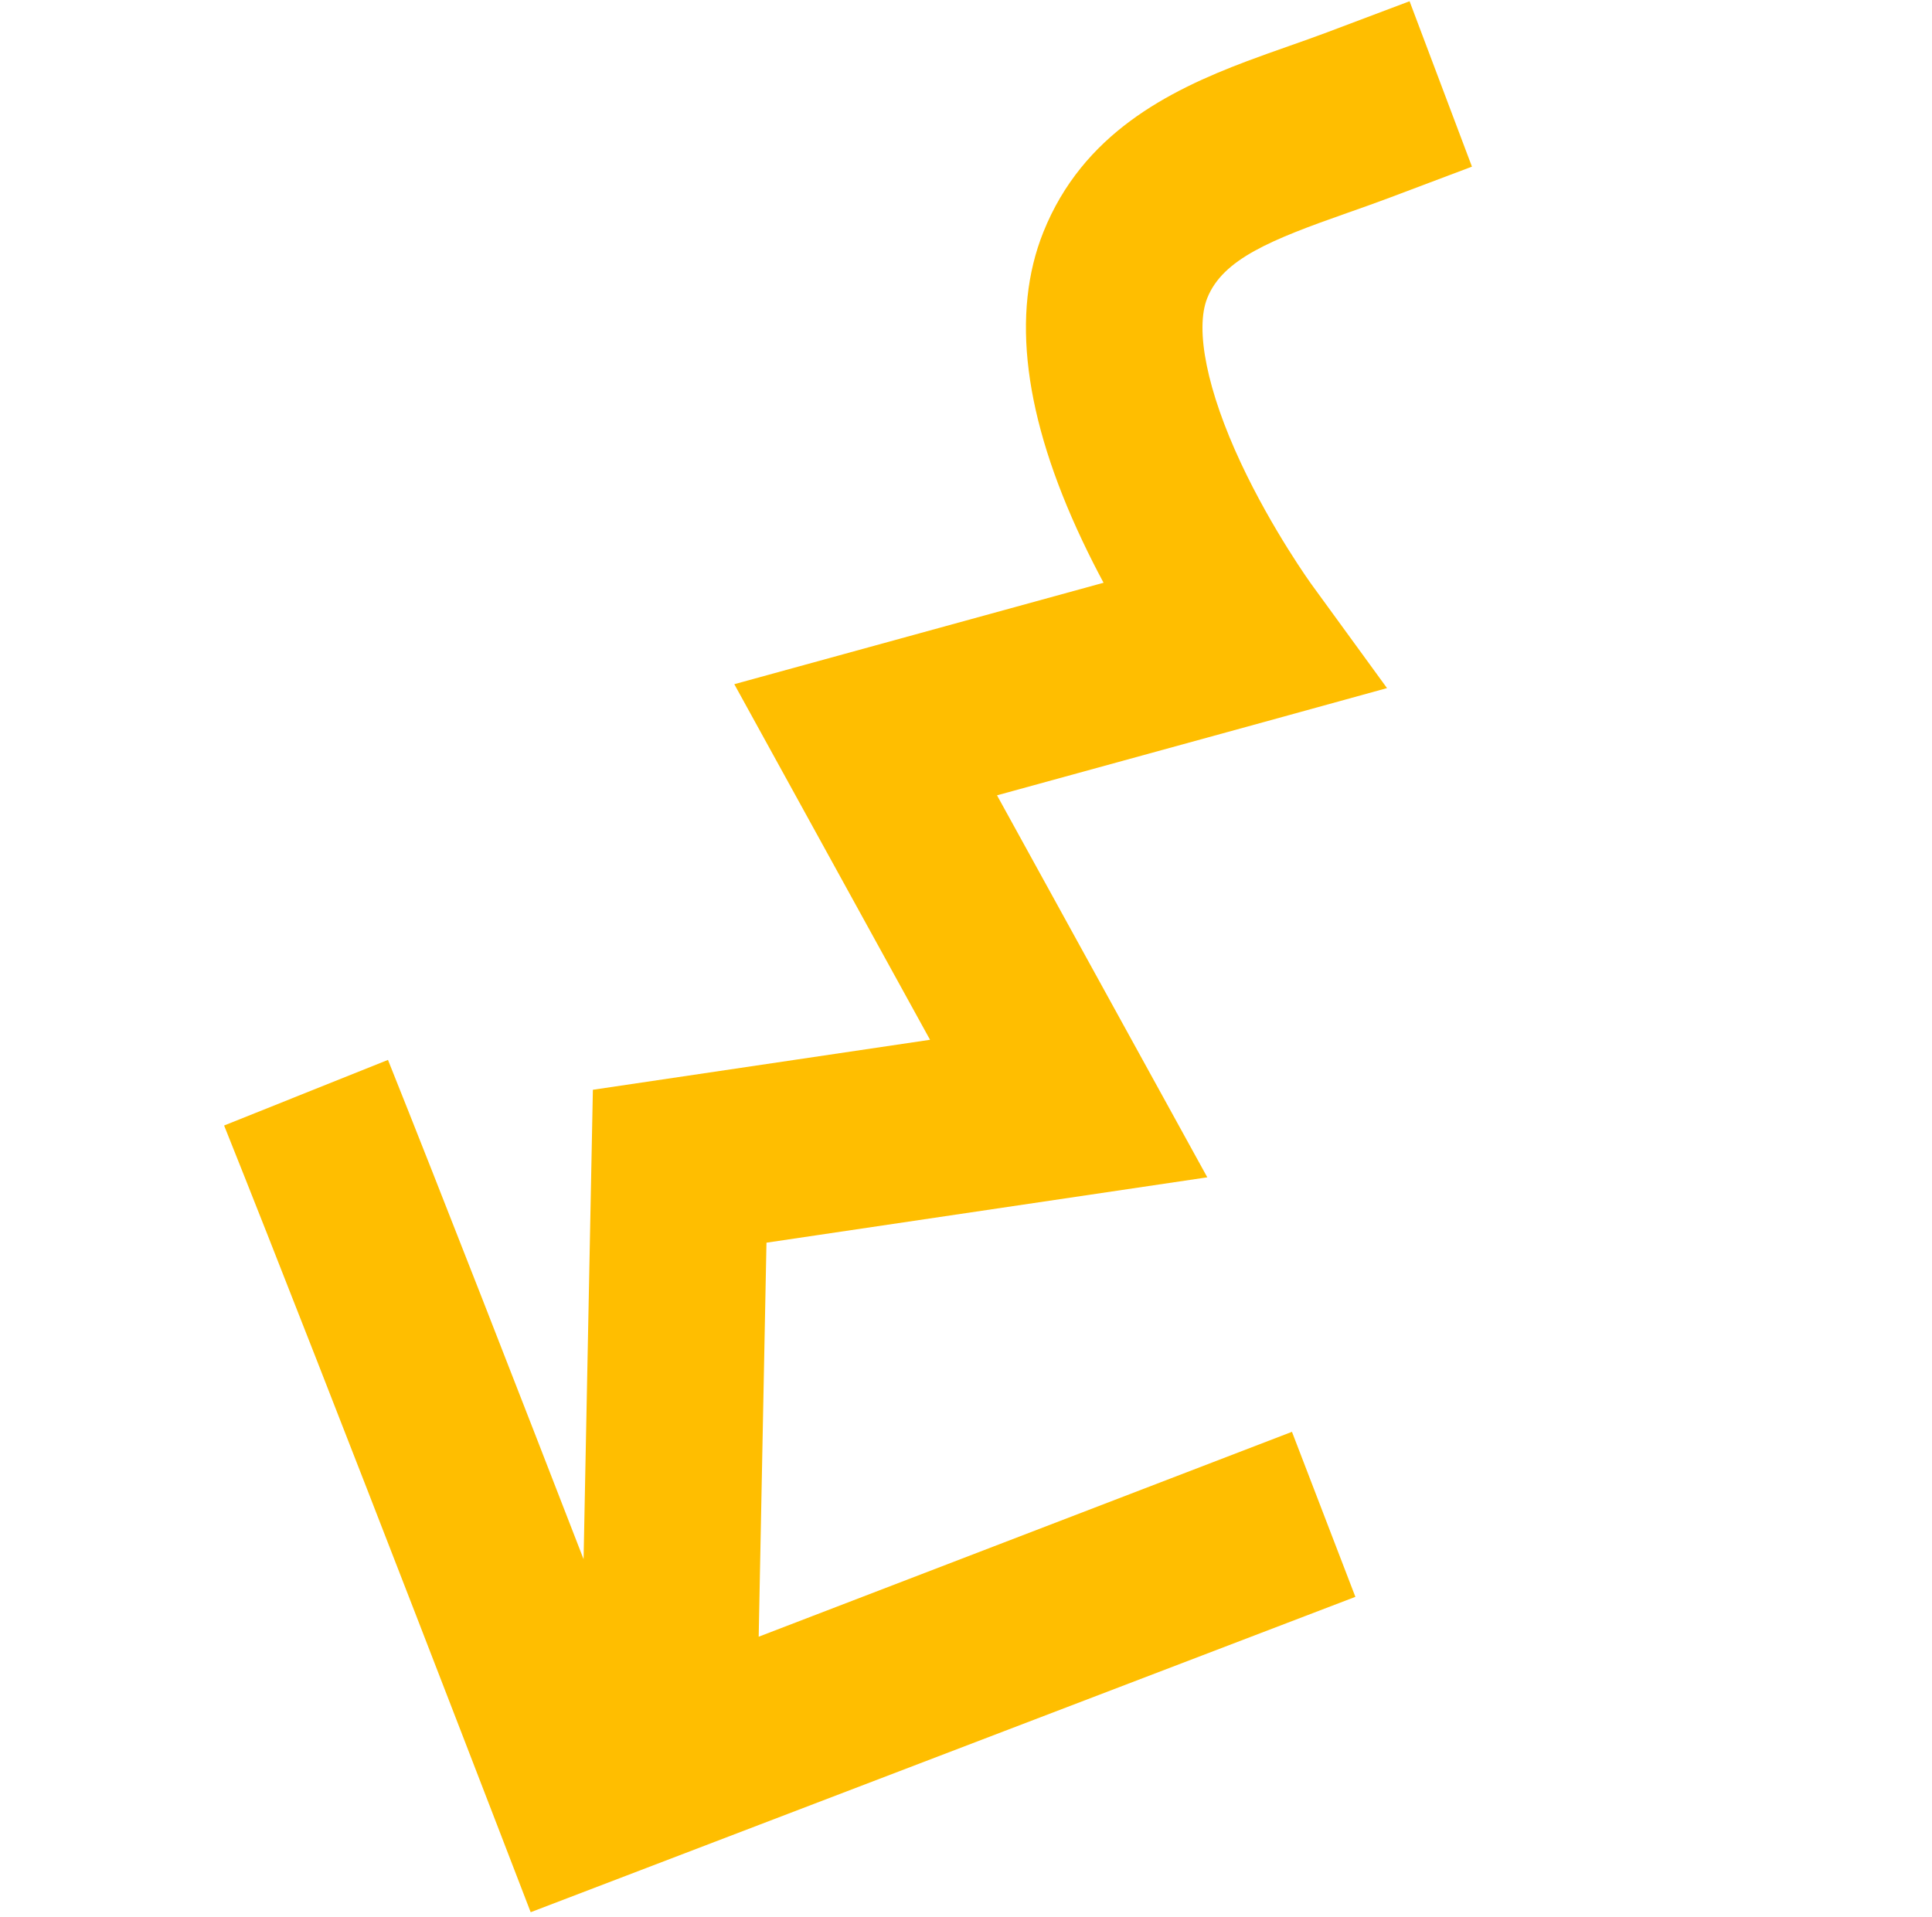 <svg width="1029" height="1021" viewBox="0 0 1029 1021" fill="none" xmlns="http://www.w3.org/2000/svg">
<g clip-path="url(#clip0_359_1721)">
<path d="M119.366 599.551C175.9 740.748 281.575 1015.87 282.644 1018.63L721.888 850.637L688.112 762.729L404.085 871.869L408.229 661.973L643.019 627.157L531.02 423.667L673.188 384.627L738.738 366.552L698.651 311.468C698.447 311.193 677.677 282.491 660.855 246.539C642.968 208.296 636.297 175.485 643.004 158.765C651.344 137.983 676.822 127.747 717.767 113.364C725.06 110.79 732.582 108.155 740.037 105.344L783.975 88.775L750.749 0.66L706.766 17.245C700.301 19.683 693.579 22.042 686.484 24.541C679.191 27.115 671.603 29.775 663.928 32.669C621.925 48.508 576.686 71.353 555.718 123.594C538.369 166.846 545.329 222.141 576.428 287.961C580.145 295.819 583.968 303.36 587.765 310.432L391.092 364.465L495.35 553.89L315.773 580.517L310.821 830.572C276.837 742.844 235.417 636.532 206.637 564.605L119.366 599.551Z" fill="#FFBE00"/>
</g>
<defs>
<clipPath id="clip0_359_1721">
<rect width="802.083" height="788.049" fill="white" transform="translate(1028.55 737.367) rotate(159.34)"/>
</clipPath>
</defs>
</svg>
